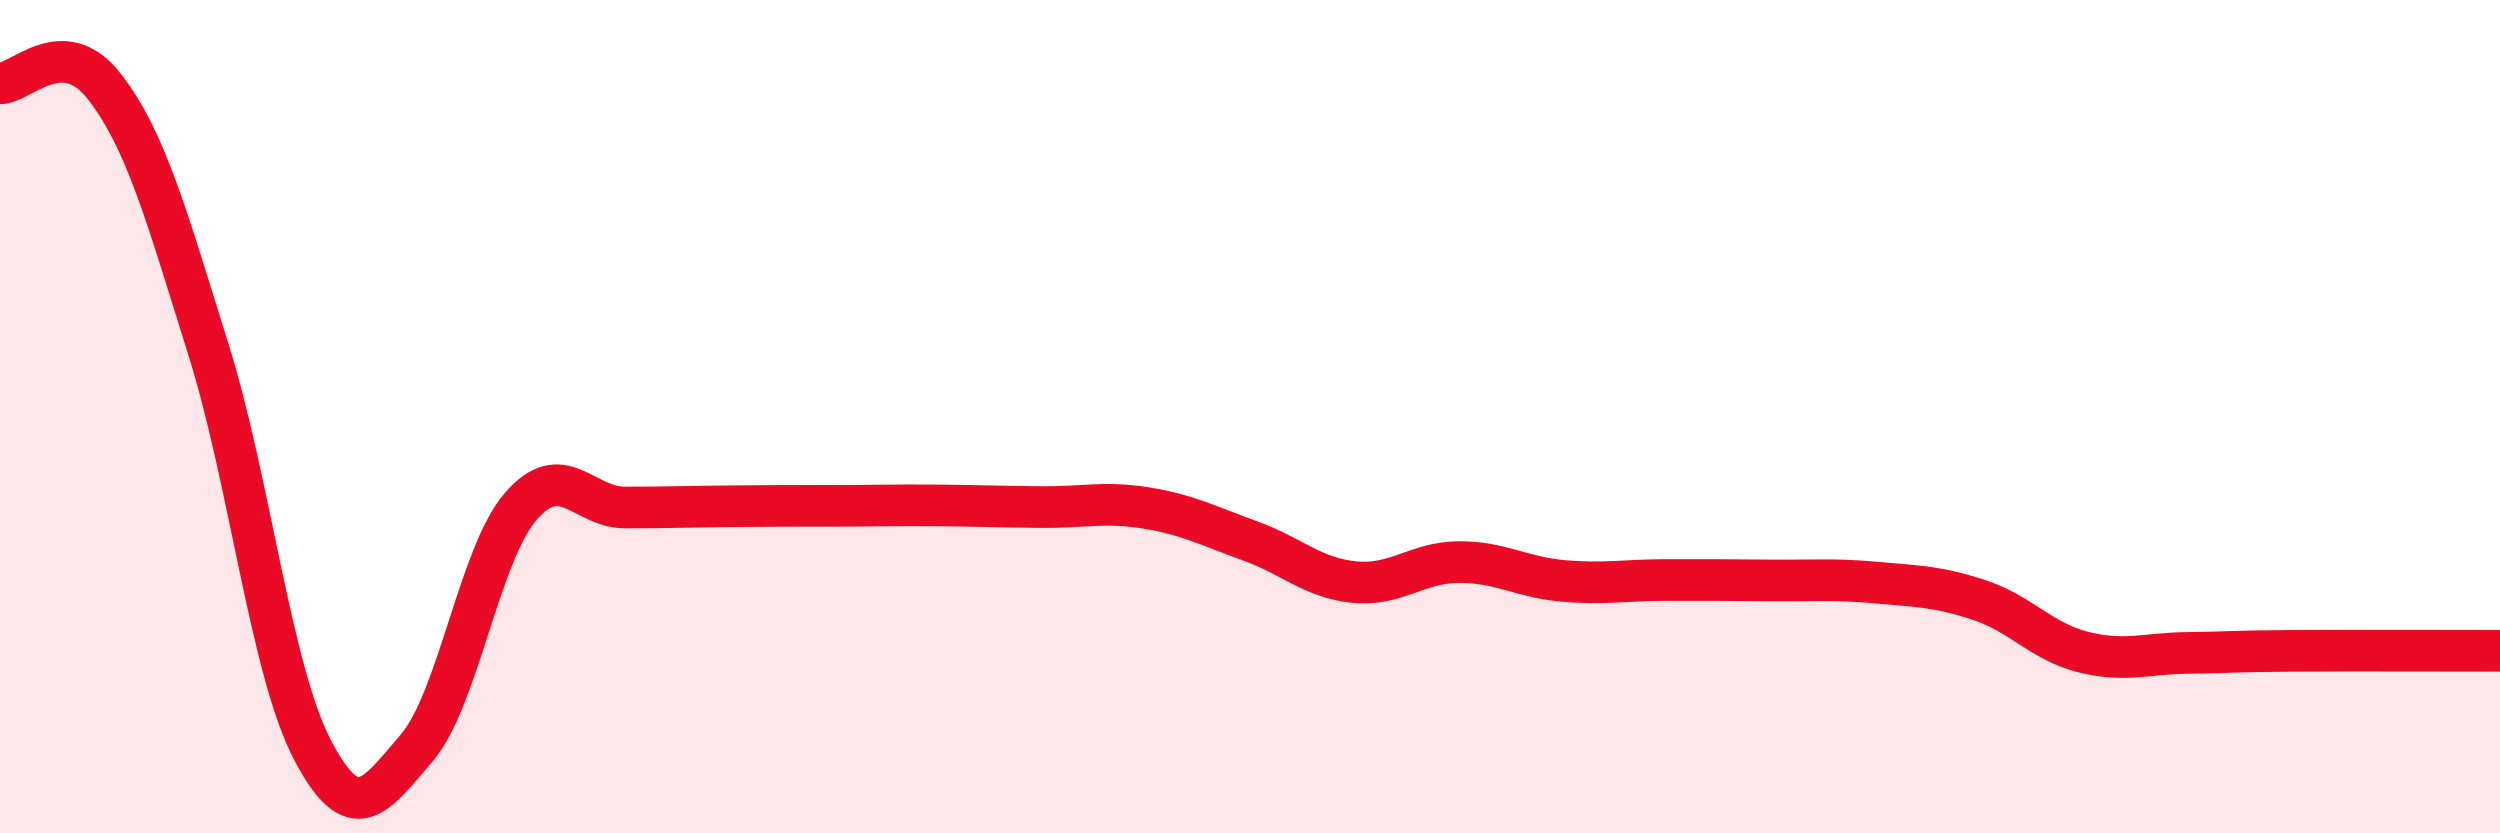 
    <svg width="60" height="20" viewBox="0 0 60 20" xmlns="http://www.w3.org/2000/svg">
      <path
        d="M 0,2 C 0.5,2.01 1.5,0.79 2.5,2.07 C 3.5,3.35 4,5.19 5,8.38 C 6,11.57 6.5,16.09 7.5,18 C 8.5,19.91 9,19.12 10,17.95 C 11,16.78 11.5,13.3 12.5,12.15 C 13.5,11 14,12.18 15,12.18 C 16,12.18 16.5,12.16 17.5,12.15 C 18.5,12.14 19,12.14 20,12.14 C 21,12.14 21.5,12.12 22.5,12.13 C 23.5,12.14 24,12.16 25,12.17 C 26,12.18 26.5,12.03 27.5,12.19 C 28.5,12.35 29,12.62 30,12.98 C 31,13.34 31.5,13.87 32.5,13.97 C 33.5,14.07 34,13.5 35,13.49 C 36,13.48 36.5,13.85 37.5,13.94 C 38.5,14.03 39,13.92 40,13.92 C 41,13.92 41.5,13.92 42.5,13.93 C 43.5,13.94 44,13.89 45,13.98 C 46,14.07 46.5,14.07 47.5,14.4 C 48.5,14.73 49,15.4 50,15.65 C 51,15.9 51.5,15.68 52.5,15.67 C 53.5,15.66 53.5,15.63 55,15.62 C 56.5,15.61 59,15.62 60,15.62L60 20L0 20Z"
        fill="#EB0A25"
        opacity="0.1"
        stroke-linecap="round"
        stroke-linejoin="round"
      />
      <path
        d="M 0,2 C 0.5,2.01 1.5,0.79 2.5,2.07 C 3.5,3.35 4,5.19 5,8.38 C 6,11.57 6.5,16.09 7.5,18 C 8.5,19.91 9,19.12 10,17.95 C 11,16.78 11.5,13.3 12.5,12.15 C 13.5,11 14,12.18 15,12.18 C 16,12.18 16.5,12.16 17.5,12.15 C 18.5,12.14 19,12.14 20,12.14 C 21,12.14 21.5,12.12 22.5,12.13 C 23.5,12.14 24,12.16 25,12.17 C 26,12.18 26.5,12.03 27.5,12.19 C 28.5,12.35 29,12.62 30,12.98 C 31,13.34 31.5,13.87 32.5,13.97 C 33.5,14.07 34,13.5 35,13.49 C 36,13.48 36.5,13.85 37.5,13.94 C 38.5,14.03 39,13.92 40,13.92 C 41,13.92 41.5,13.92 42.5,13.93 C 43.5,13.94 44,13.89 45,13.98 C 46,14.07 46.5,14.07 47.5,14.4 C 48.5,14.73 49,15.4 50,15.65 C 51,15.9 51.5,15.68 52.5,15.67 C 53.5,15.66 53.5,15.63 55,15.62 C 56.5,15.61 59,15.62 60,15.62"
        stroke="#EB0A25"
        stroke-width="1"
        fill="none"
        stroke-linecap="round"
        stroke-linejoin="round"
      />
    </svg>
  